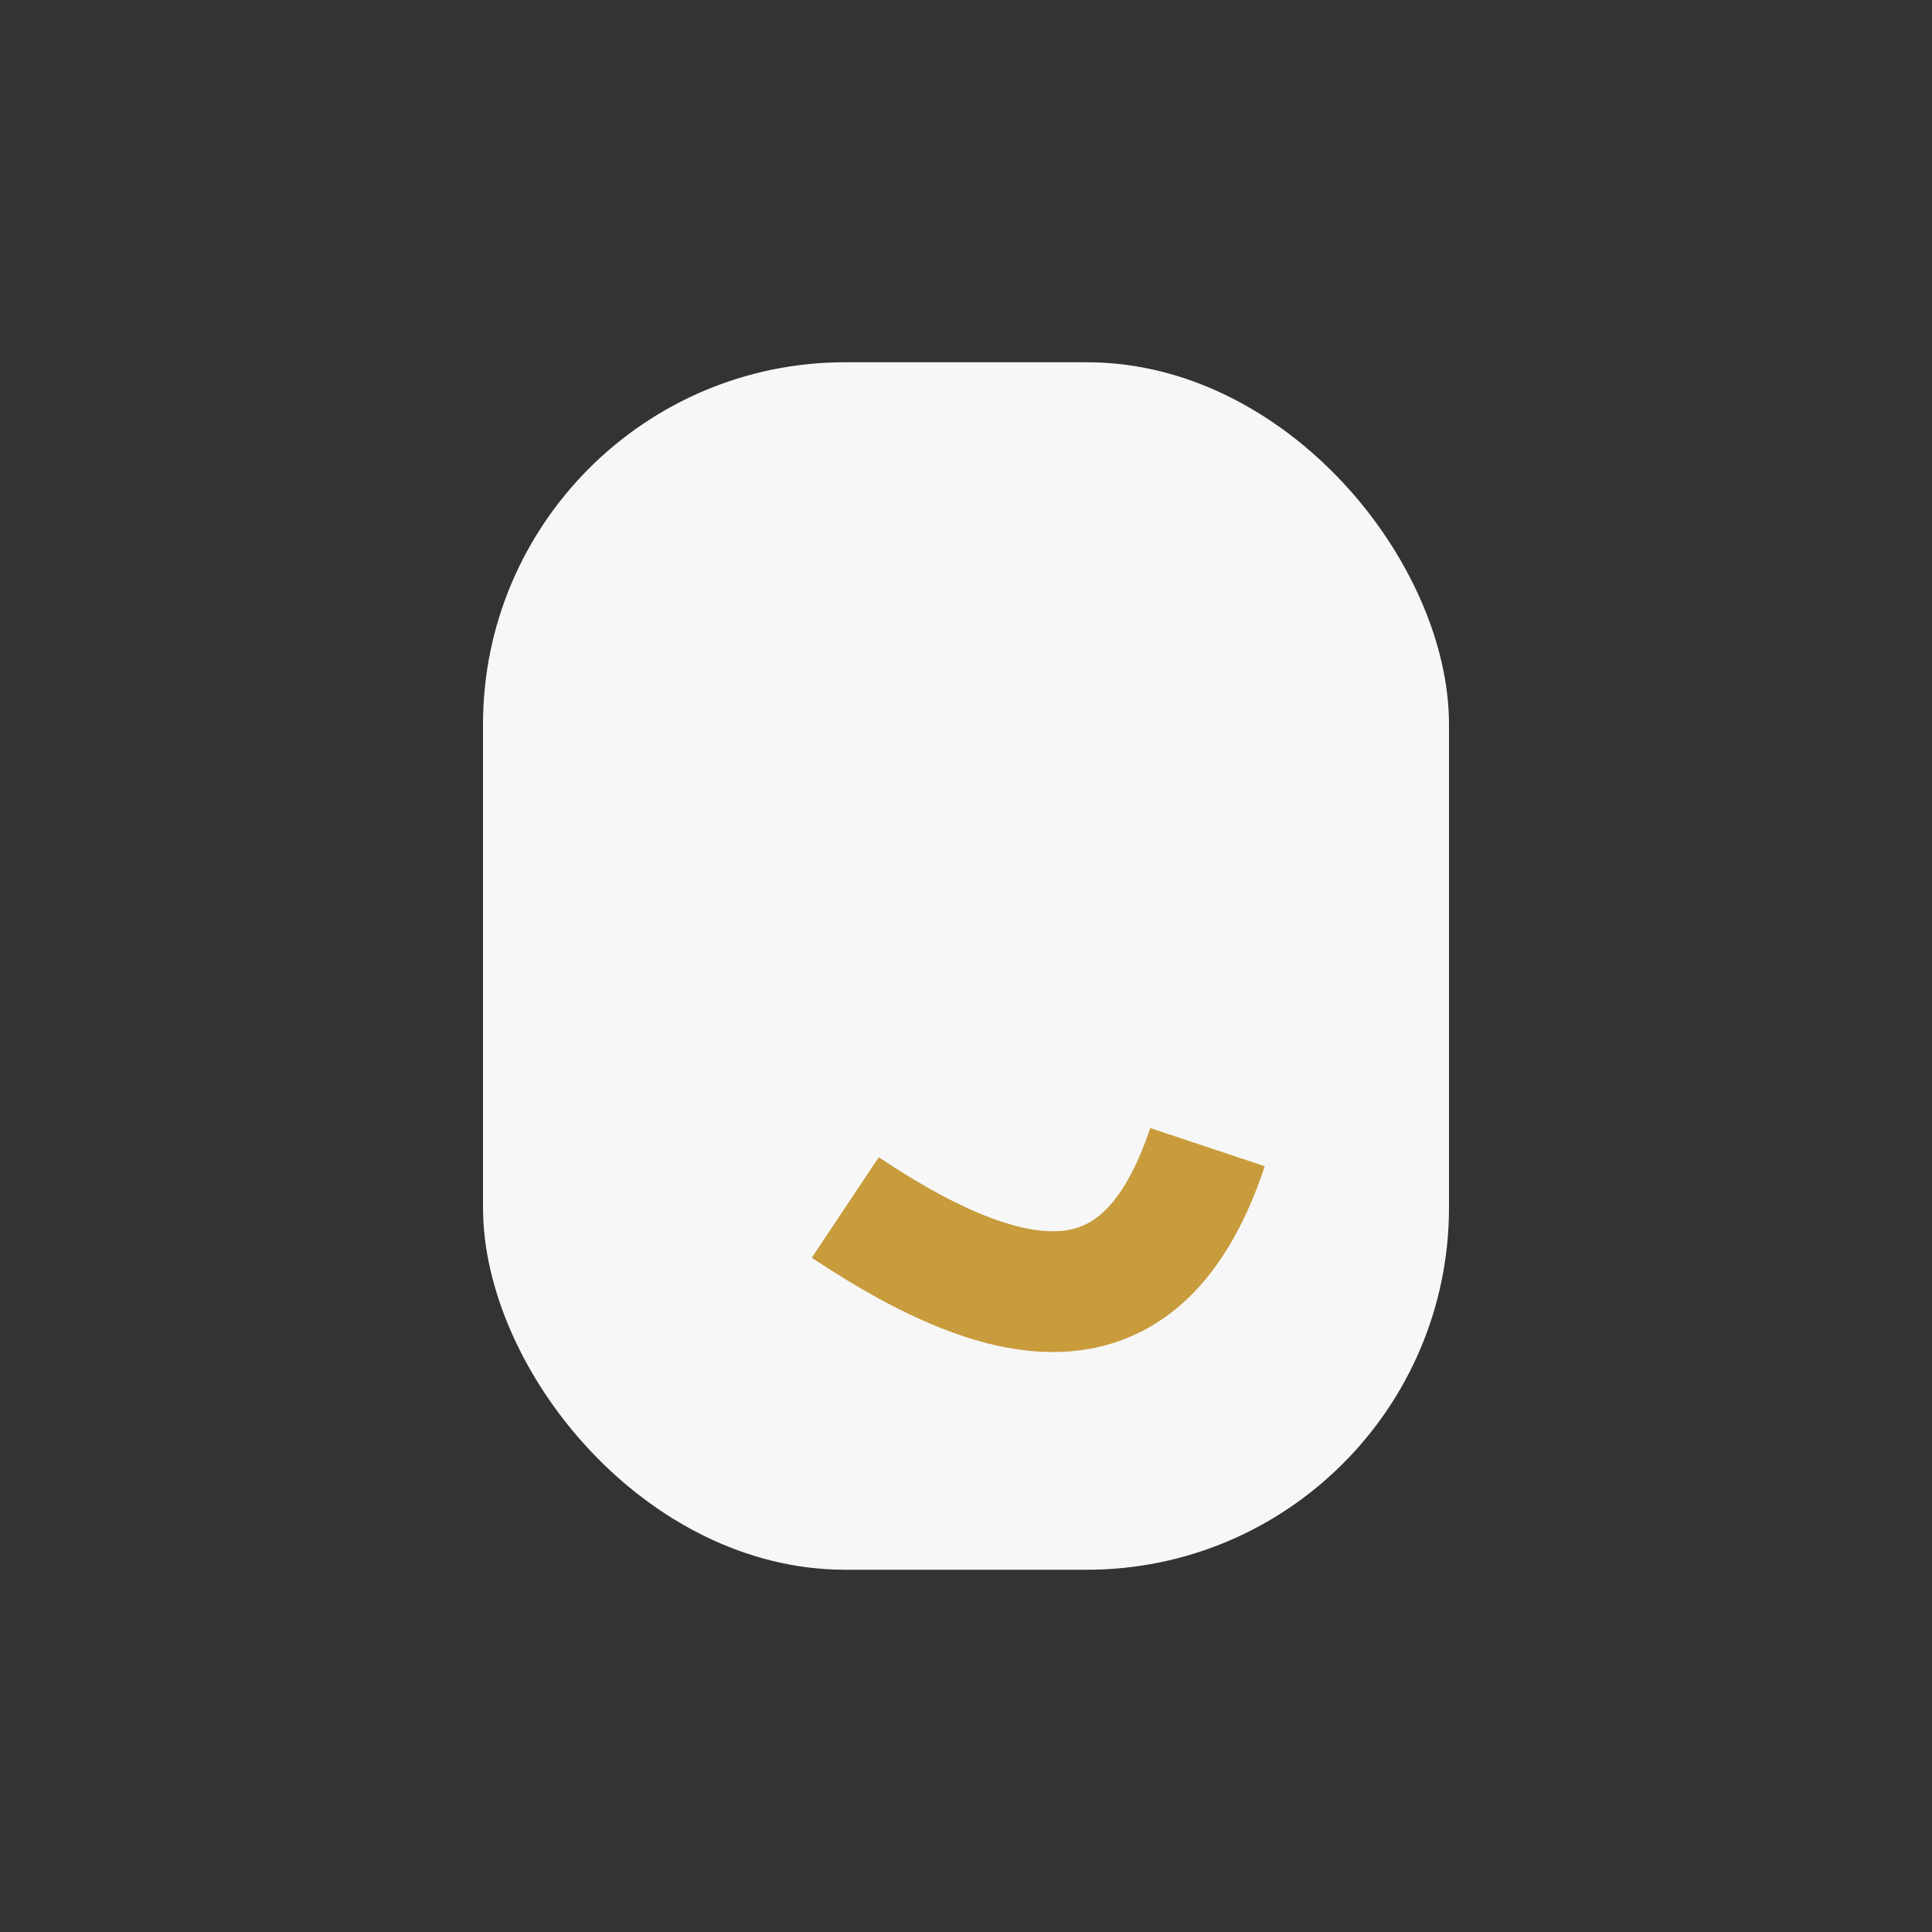 <?xml version="1.0" encoding="UTF-8"?>
<svg xmlns="http://www.w3.org/2000/svg" viewBox="0 0 32 32" width="32" height="32"><rect x="0" y="0" width="32" height="32" fill="#333333" stroke="none"/><rect x="8" y="6" width="16" height="20" rx="6" fill="#F7F7F7"/><path d="M14 20c3 2 5 2 6-1" stroke="#C89B3C" stroke-width="2" fill="none"/></svg>